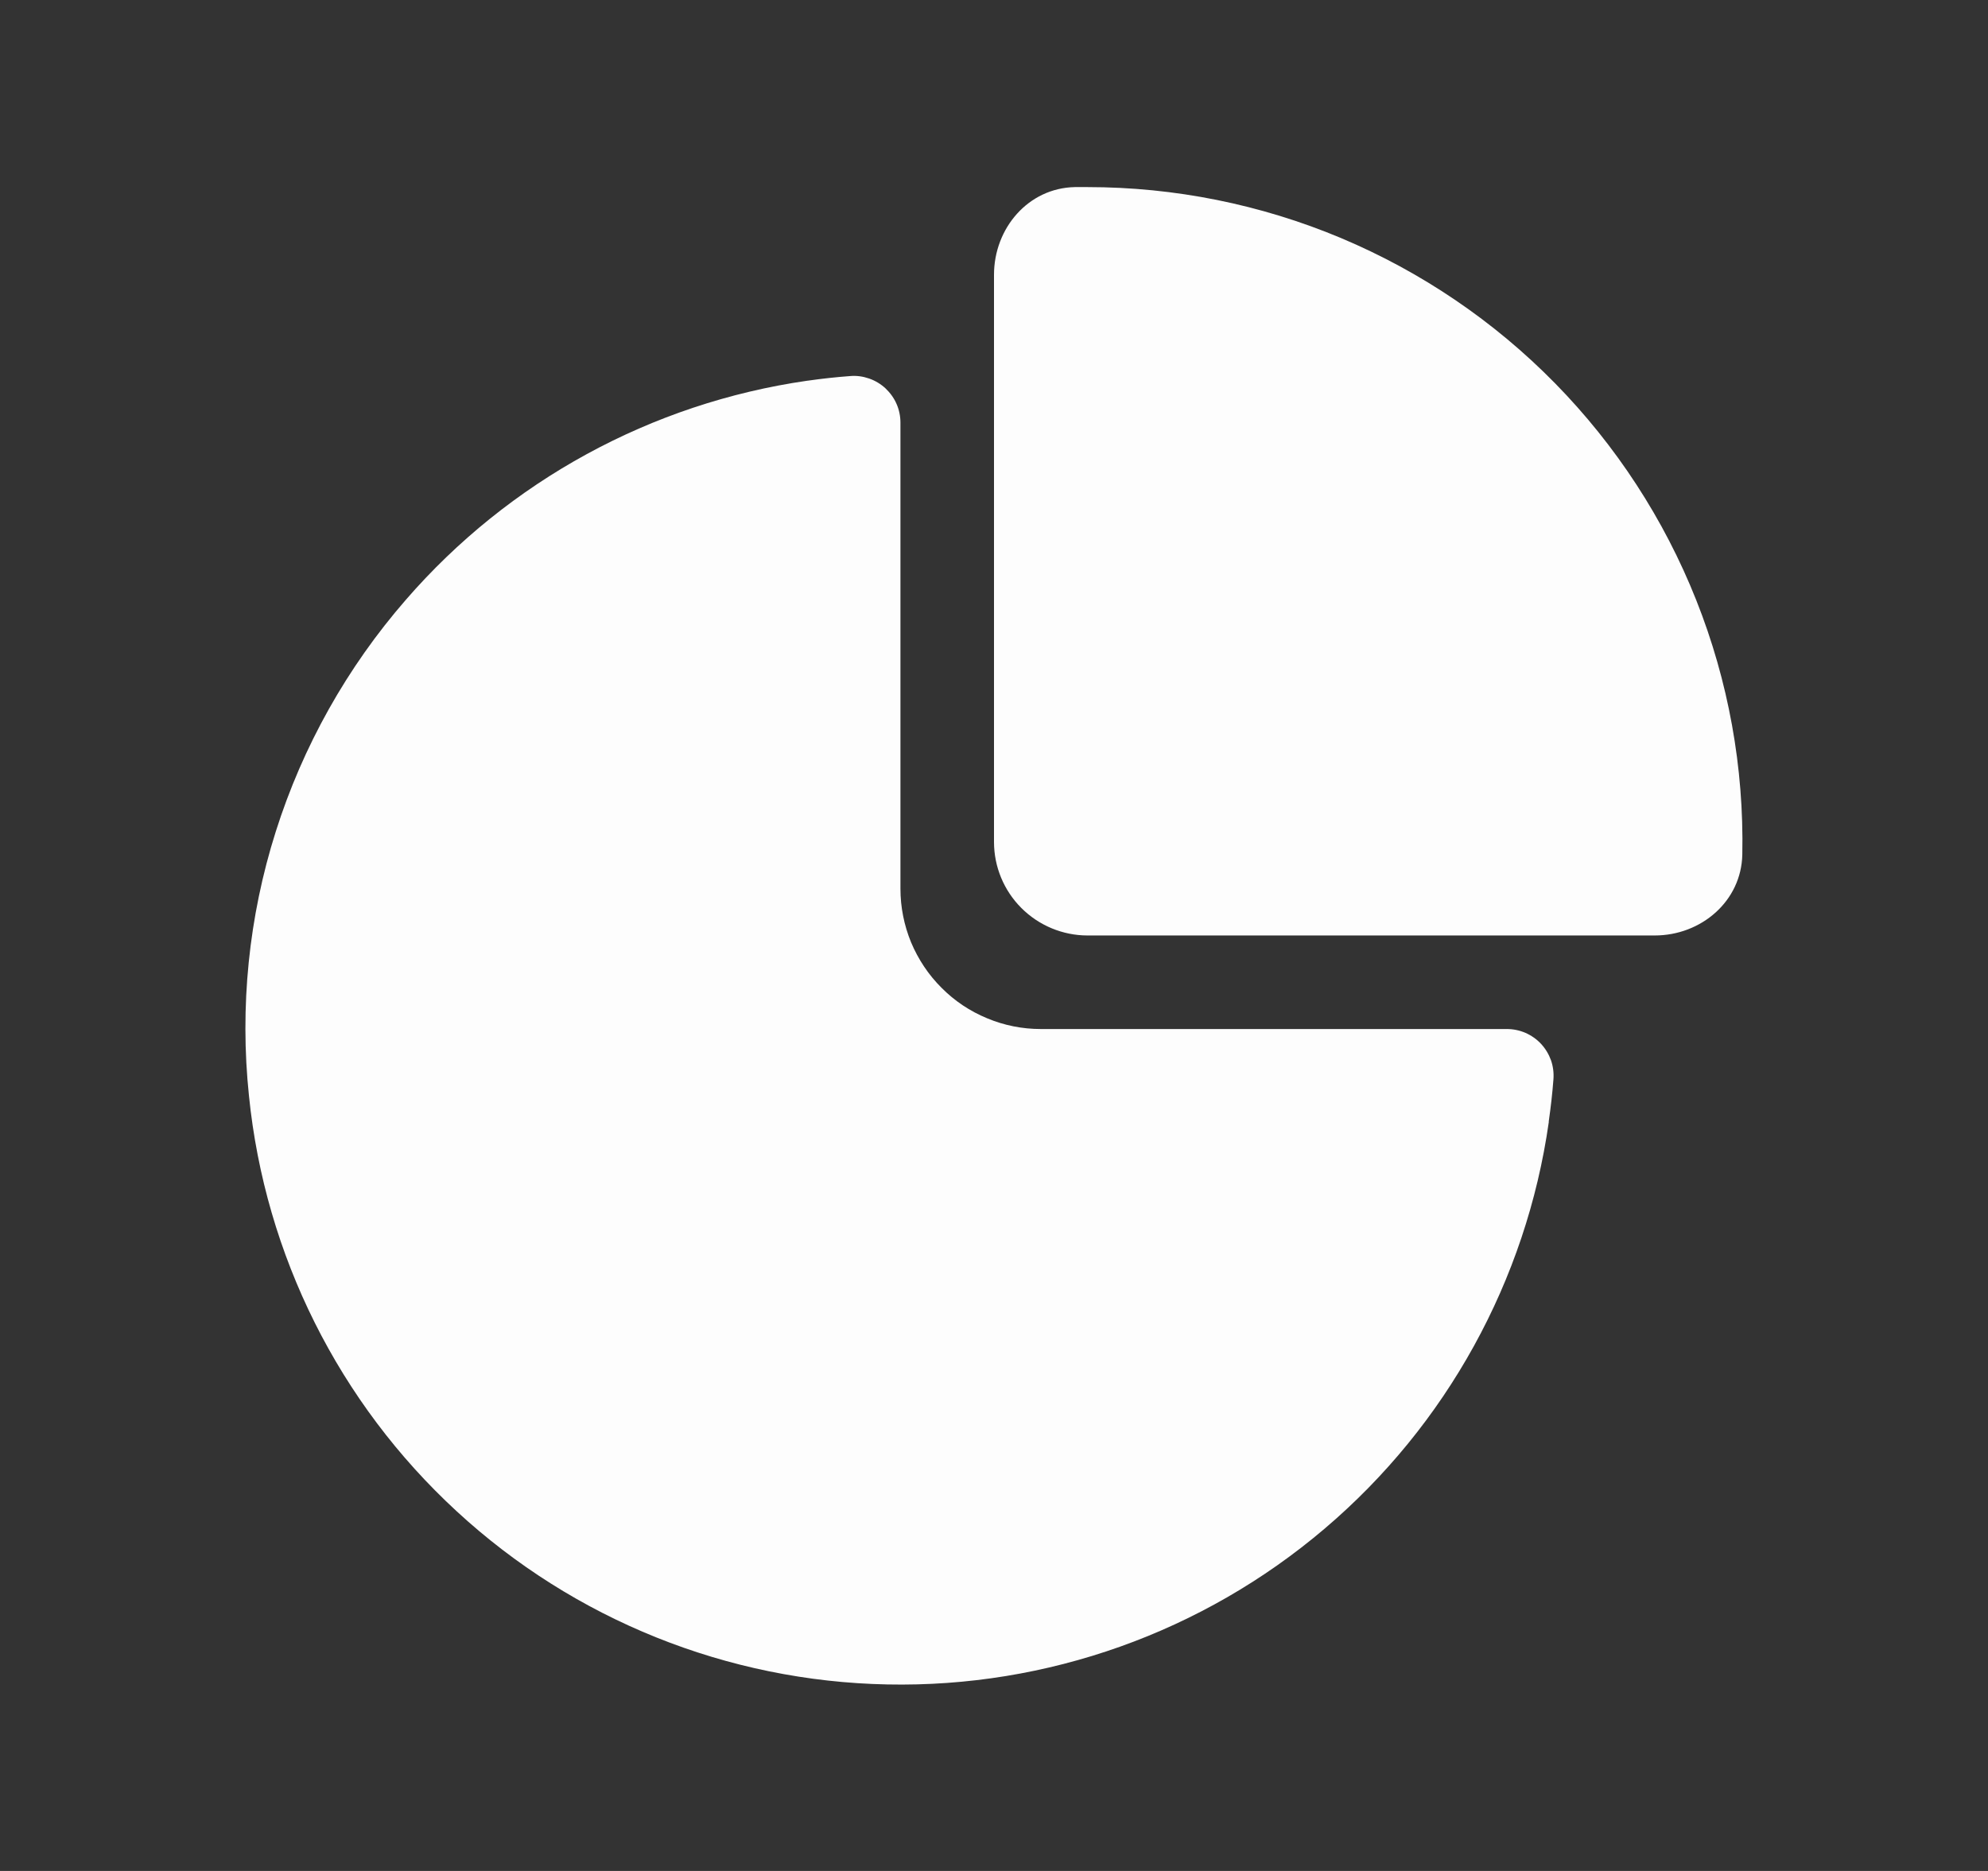 <svg width="17" height="16" viewBox="0 0 17 16" fill="none" xmlns="http://www.w3.org/2000/svg">
<rect x="0" y="0" width="17" height="16" fill="#333333" stroke="none"/>
<path d="M6.911 3.255L6.902 3.256C5.57 3.448 4.352 4.113 3.47 5.13C2.968 5.707 2.589 6.382 2.358 7.112C2.127 7.841 2.049 8.611 2.129 9.372C2.267 10.733 2.898 11.996 3.904 12.923C4.909 13.851 6.22 14.378 7.587 14.405C8.954 14.433 10.285 13.959 11.327 13.073C12.369 12.188 13.051 10.951 13.244 9.597V9.589C13.261 9.47 13.275 9.35 13.284 9.229C13.288 9.174 13.281 9.119 13.263 9.067C13.244 9.015 13.216 8.968 13.178 8.927C13.141 8.887 13.095 8.855 13.045 8.833C12.994 8.811 12.94 8.8 12.885 8.8H8.9C8.742 8.8 8.586 8.769 8.441 8.708C8.295 8.648 8.163 8.56 8.052 8.448C7.94 8.337 7.852 8.204 7.791 8.059C7.731 7.913 7.7 7.757 7.7 7.6V3.615C7.7 3.56 7.689 3.505 7.667 3.455C7.645 3.404 7.612 3.359 7.572 3.321C7.532 3.284 7.484 3.255 7.432 3.237C7.38 3.219 7.325 3.211 7.27 3.216C7.149 3.225 7.03 3.238 6.911 3.255ZM14.899 7.308C14.891 7.707 14.547 8 14.15 8H9.3C9.088 8 8.884 7.915 8.734 7.765C8.584 7.615 8.5 7.412 8.5 7.2V2.35C8.5 1.952 8.793 1.608 9.191 1.6L9.3 1.6C10.045 1.6 10.782 1.748 11.468 2.036C12.155 2.325 12.777 2.747 13.298 3.278C13.82 3.81 14.23 4.44 14.505 5.132C14.78 5.824 14.914 6.564 14.899 7.308Z" fill="#FDFDFD" fillOpacity="0.9"/>
</svg>
